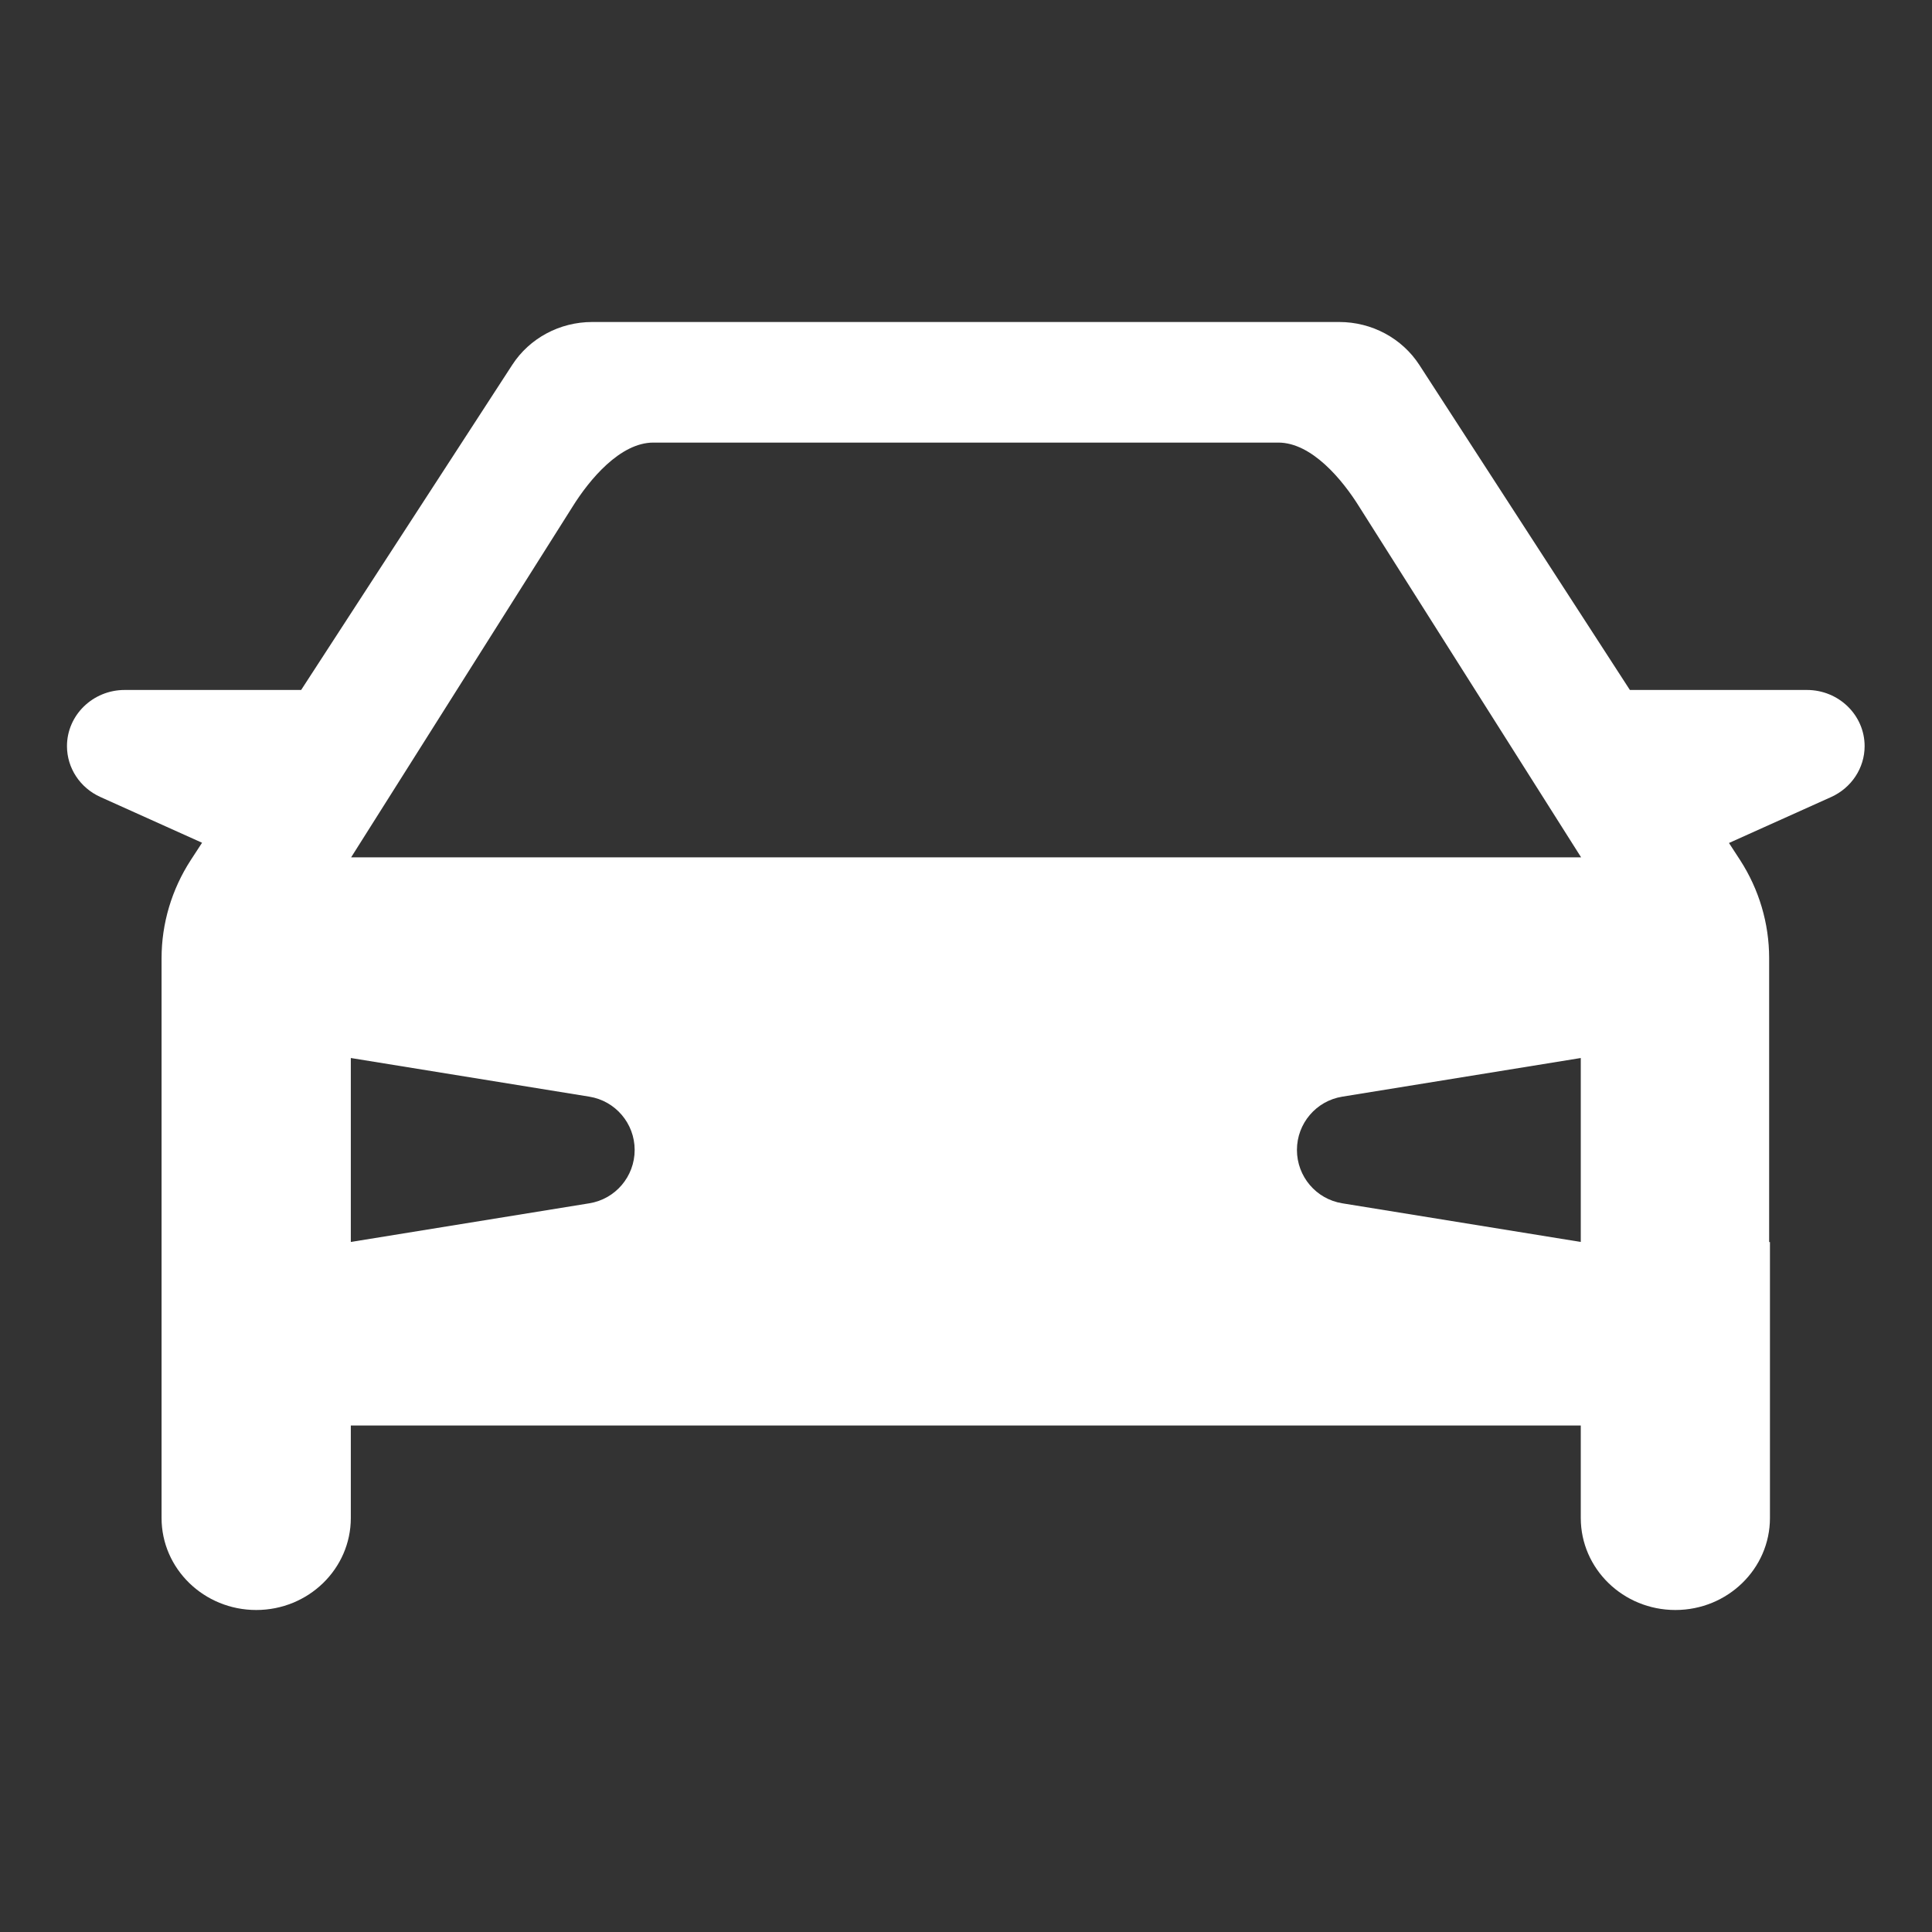 <?xml version="1.0" encoding="UTF-8"?> <svg xmlns="http://www.w3.org/2000/svg" width="24" height="24" viewBox="0 0 24 24" fill="none"><rect x="0" y="0" width="24" height="24" fill="#333333" stroke="none"/><path fill-rule="evenodd" clip-rule="evenodd" d="M16.637 4C17.041 4 17.417 4.202 17.632 4.534L20.247 8.571H22.446C22.842 8.571 23.163 8.884 23.163 9.269C23.163 9.54 23 9.787 22.747 9.901L21.478 10.472L21.616 10.684C21.852 11.049 21.977 11.471 21.977 11.902V15.429H21.987V18.857C21.987 19.488 21.461 20 20.812 20C20.163 20 19.637 19.488 19.637 18.857V17.708H4.358V18.857C4.358 19.488 3.832 20 3.183 20C2.534 20 2.007 19.488 2.007 18.857V11.904C2.007 11.472 2.133 11.049 2.37 10.684L2.51 10.469L1.248 9.901C0.994 9.787 0.832 9.54 0.832 9.269C0.832 8.884 1.153 8.571 1.549 8.571H3.741L6.363 4.533C6.578 4.201 6.953 4 7.356 4H16.637ZM8.116 5.498C7.705 5.498 7.323 5.955 7.11 6.298L4.362 10.65H19.641L16.888 6.3C16.675 5.956 16.293 5.498 15.88 5.498H8.116ZM4.358 13.143L7.32 13.623C7.645 13.675 7.884 13.956 7.884 14.285C7.884 14.615 7.645 14.896 7.32 14.948L4.358 15.428V13.143ZM16.675 13.623L19.637 13.143V15.428L16.675 14.948C16.35 14.896 16.111 14.615 16.111 14.285C16.111 13.956 16.35 13.675 16.675 13.623Z" fill="white"></path></svg> 